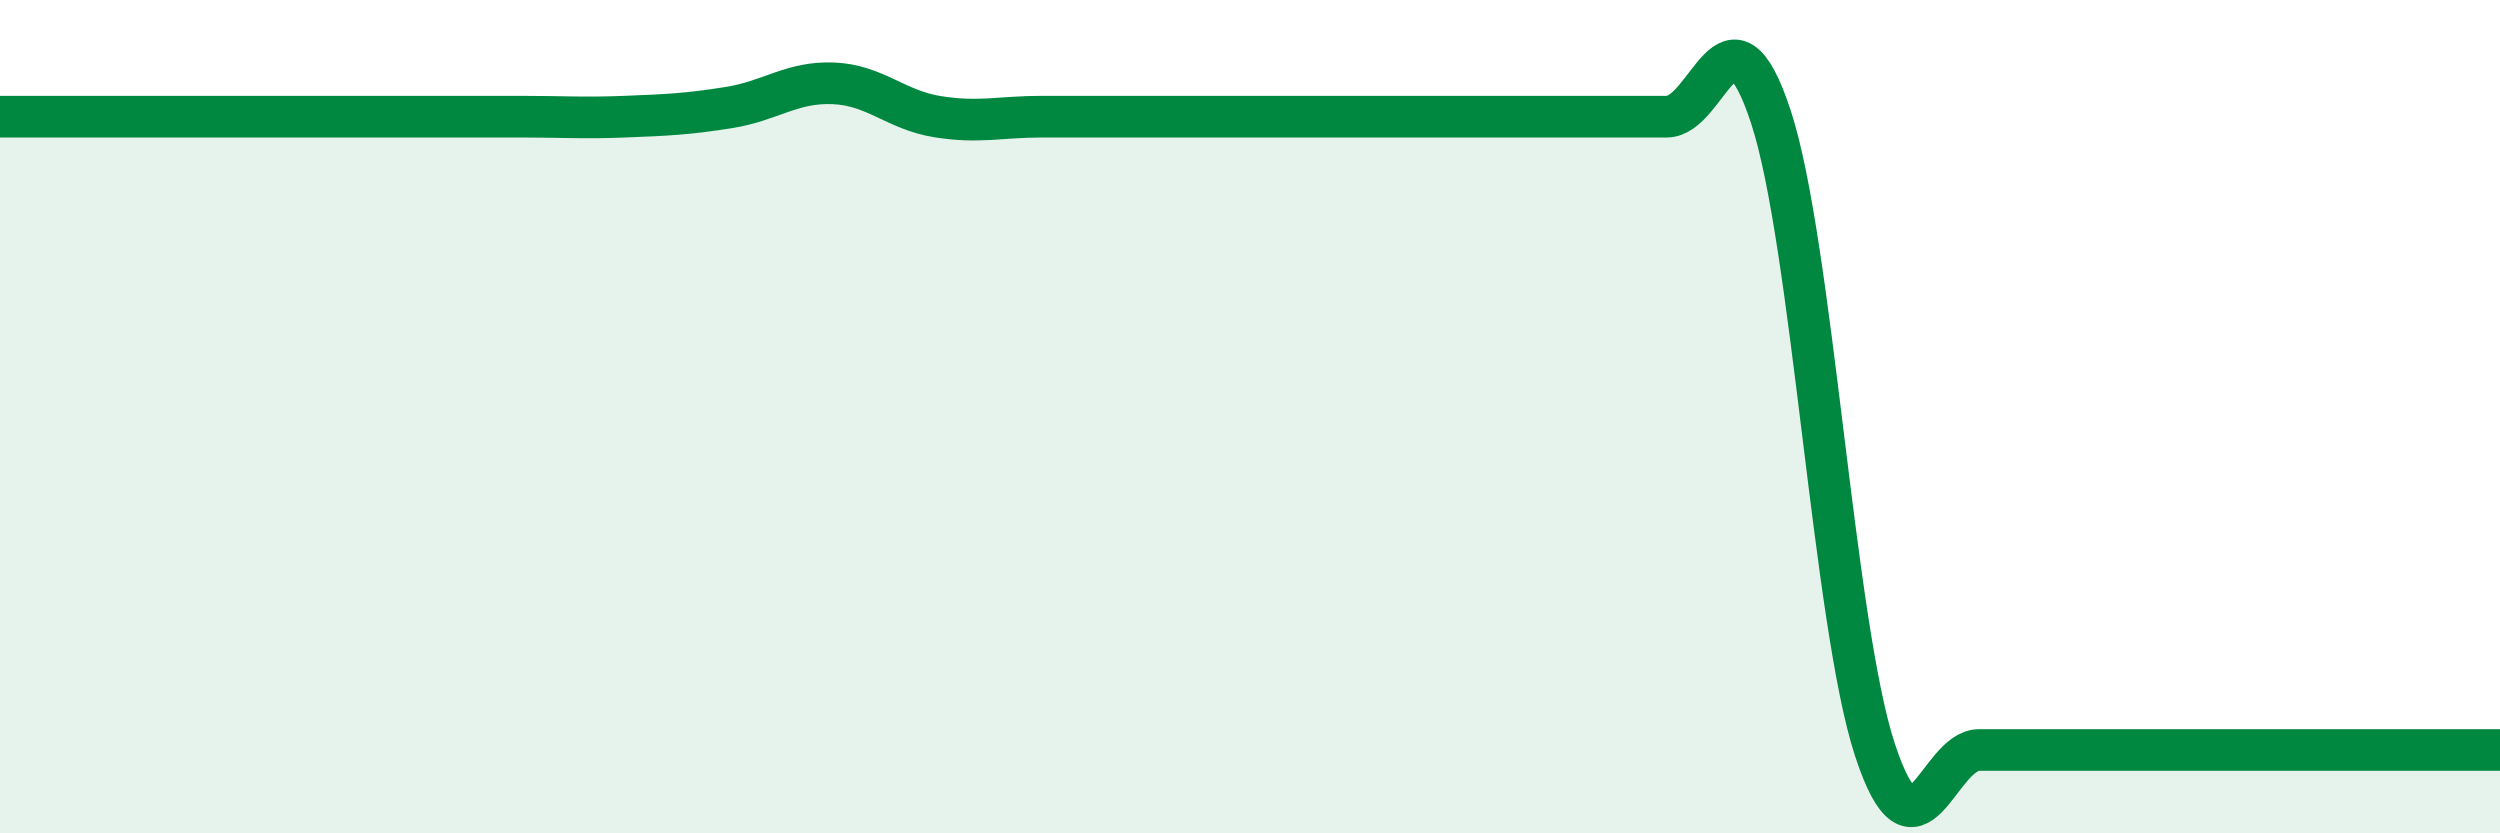 
    <svg width="60" height="20" viewBox="0 0 60 20" xmlns="http://www.w3.org/2000/svg">
      <path
        d="M 0,2.8 C 0.5,2.8 1.5,2.8 2.5,2.8 C 3.5,2.8 4,2.8 5,2.8 C 6,2.8 6.5,2.8 7.5,2.8 C 8.5,2.8 9,2.8 10,2.8 C 11,2.8 11.5,2.8 12.5,2.8 C 13.5,2.8 14,2.84 15,2.8 C 16,2.76 16.5,2.74 17.5,2.58 C 18.5,2.42 19,1.96 20,2 C 21,2.04 21.5,2.64 22.5,2.8 C 23.5,2.96 24,2.8 25,2.8 C 26,2.8 26.5,2.8 27.5,2.8 C 28.5,2.8 29,2.8 30,2.8 C 31,2.8 31.5,2.8 32.5,2.8 C 33.5,2.8 34,2.8 35,2.8 C 36,2.8 36.5,2.8 37.5,2.8 C 38.5,2.8 39,2.8 40,2.8 C 41,2.8 41.5,-0.24 42.5,2.8 C 43.5,5.84 44,14.96 45,18 C 46,21.04 46.5,18 47.5,18 C 48.5,18 49,18 50,18 C 51,18 51.5,18 52.5,18 C 53.5,18 54,18 55,18 C 56,18 56.5,18 57.5,18 C 58.5,18 59.5,18 60,18L60 20L0 20Z"
        fill="#008740"
        opacity="0.1"
        stroke-linecap="round"
        stroke-linejoin="round"
      />
      <path
        d="M 0,2.8 C 0.5,2.8 1.5,2.8 2.5,2.8 C 3.5,2.8 4,2.8 5,2.8 C 6,2.8 6.5,2.8 7.5,2.8 C 8.5,2.8 9,2.8 10,2.8 C 11,2.8 11.5,2.8 12.5,2.8 C 13.5,2.8 14,2.84 15,2.8 C 16,2.76 16.5,2.74 17.5,2.58 C 18.5,2.42 19,1.96 20,2 C 21,2.04 21.5,2.64 22.5,2.8 C 23.5,2.96 24,2.8 25,2.8 C 26,2.8 26.5,2.8 27.5,2.8 C 28.5,2.8 29,2.8 30,2.8 C 31,2.8 31.5,2.8 32.5,2.8 C 33.5,2.8 34,2.8 35,2.8 C 36,2.8 36.5,2.8 37.5,2.8 C 38.5,2.8 39,2.8 40,2.8 C 41,2.8 41.5,-0.24 42.5,2.8 C 43.5,5.84 44,14.96 45,18 C 46,21.04 46.5,18 47.5,18 C 48.5,18 49,18 50,18 C 51,18 51.5,18 52.5,18 C 53.5,18 54,18 55,18 C 56,18 56.5,18 57.5,18 C 58.5,18 59.5,18 60,18"
        stroke="#008740"
        stroke-width="1"
        fill="none"
        stroke-linecap="round"
        stroke-linejoin="round"
      />
    </svg>
  